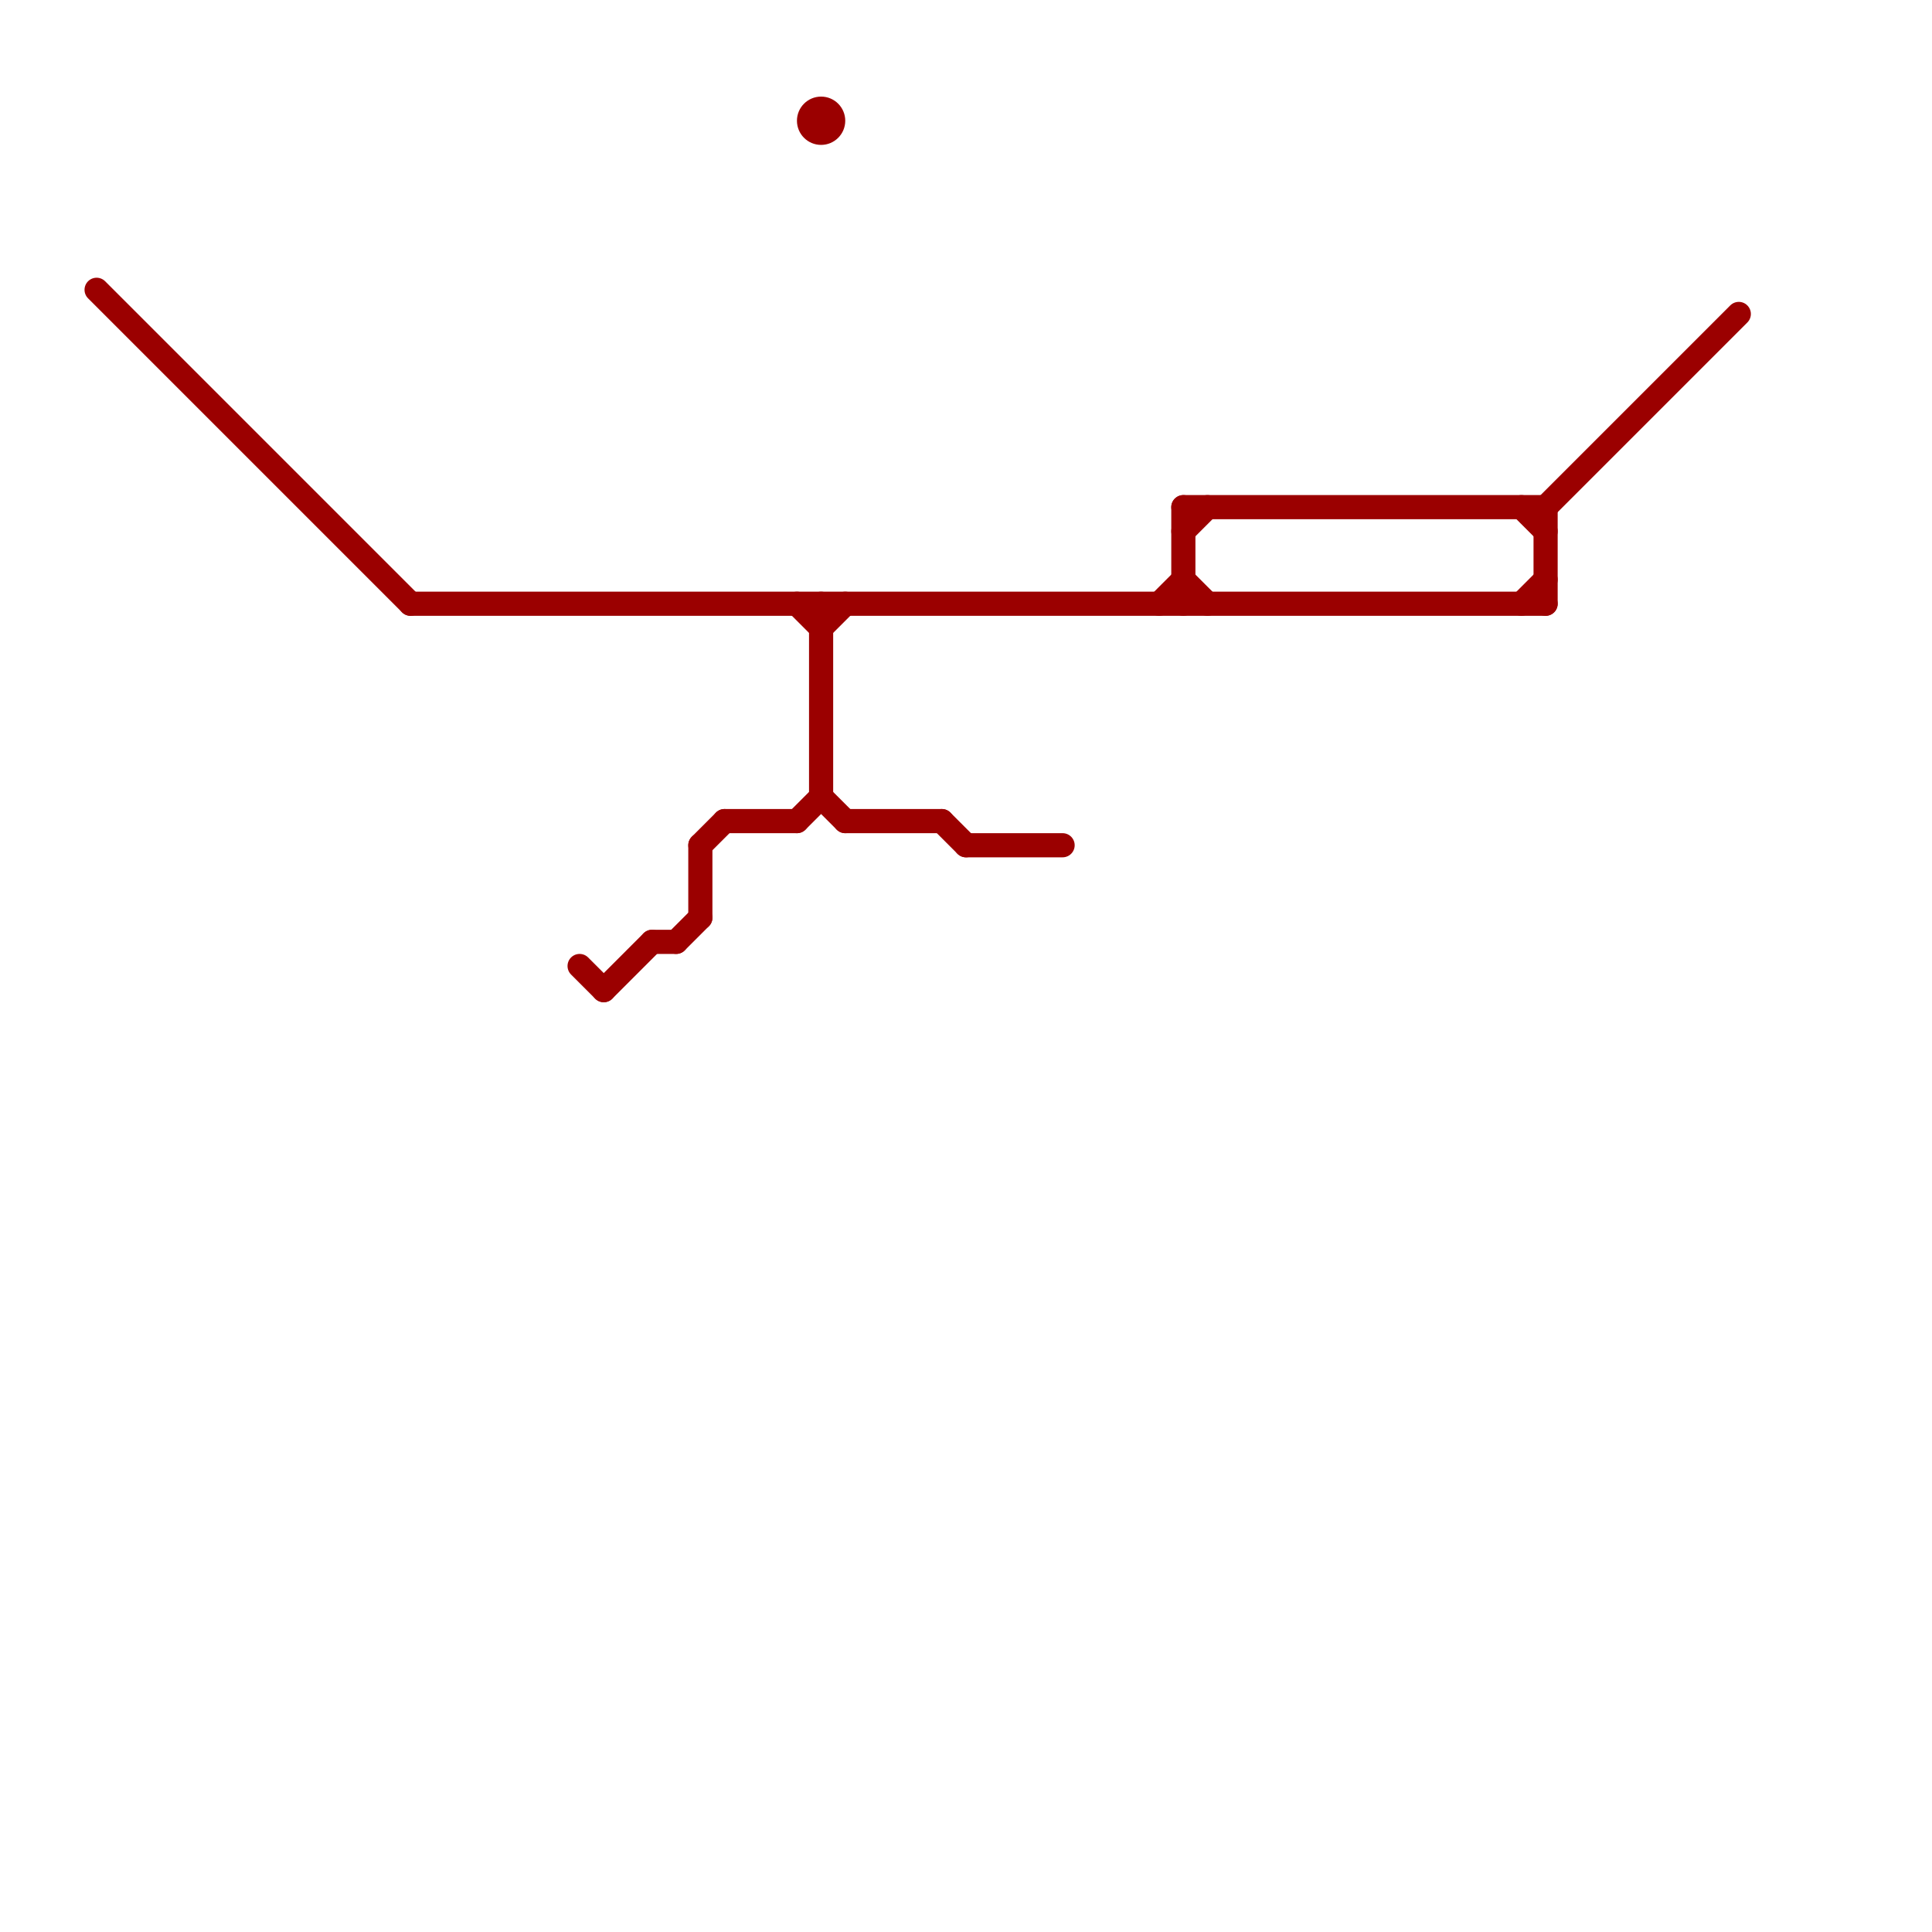 
<svg version="1.1" xmlns="http://www.w3.org/2000/svg" viewBox="0 0 80 80">
<style>text { font: 1px Helvetica; font-weight: 600; white-space: pre; dominant-baseline: central; } line { stroke-width: 1; fill: none; stroke-linecap: round; stroke-linejoin: round; } .c0 { stroke: #9b0000 }</style><defs><g id="wm-xf"><circle r="1.2" fill="#000"/><circle r="0.9" fill="#fff"/><circle r="0.6" fill="#000"/><circle r="0.3" fill="#fff"/></g><g id="wm"><circle r="0.6" fill="#000"/><circle r="0.3" fill="#fff"/></g></defs><line class="c0" x1="64" y1="21" x2="72" y2="13"/><line class="c0" x1="29" y1="35" x2="30" y2="34"/><line class="c0" x1="34" y1="26" x2="35" y2="25"/><line class="c0" x1="48" y1="25" x2="49" y2="24"/><line class="c0" x1="49" y1="21" x2="49" y2="25"/><line class="c0" x1="39" y1="34" x2="40" y2="35"/><line class="c0" x1="34" y1="25" x2="34" y2="33"/><line class="c0" x1="63" y1="25" x2="64" y2="24"/><line class="c0" x1="29" y1="35" x2="29" y2="38"/><line class="c0" x1="63" y1="21" x2="64" y2="22"/><line class="c0" x1="33" y1="34" x2="34" y2="33"/><line class="c0" x1="17" y1="25" x2="64" y2="25"/><line class="c0" x1="28" y1="39" x2="29" y2="38"/><line class="c0" x1="33" y1="25" x2="34" y2="26"/><line class="c0" x1="49" y1="22" x2="50" y2="21"/><line class="c0" x1="4" y1="12" x2="17" y2="25"/><line class="c0" x1="27" y1="39" x2="28" y2="39"/><line class="c0" x1="49" y1="21" x2="64" y2="21"/><line class="c0" x1="30" y1="34" x2="33" y2="34"/><line class="c0" x1="34" y1="33" x2="35" y2="34"/><line class="c0" x1="40" y1="35" x2="44" y2="35"/><line class="c0" x1="24" y1="40" x2="25" y2="41"/><line class="c0" x1="64" y1="21" x2="64" y2="25"/><line class="c0" x1="35" y1="34" x2="39" y2="34"/><line class="c0" x1="25" y1="41" x2="27" y2="39"/><line class="c0" x1="49" y1="24" x2="50" y2="25"/><circle cx="34" cy="5" r="1" fill="#9b0000" />
</svg>
